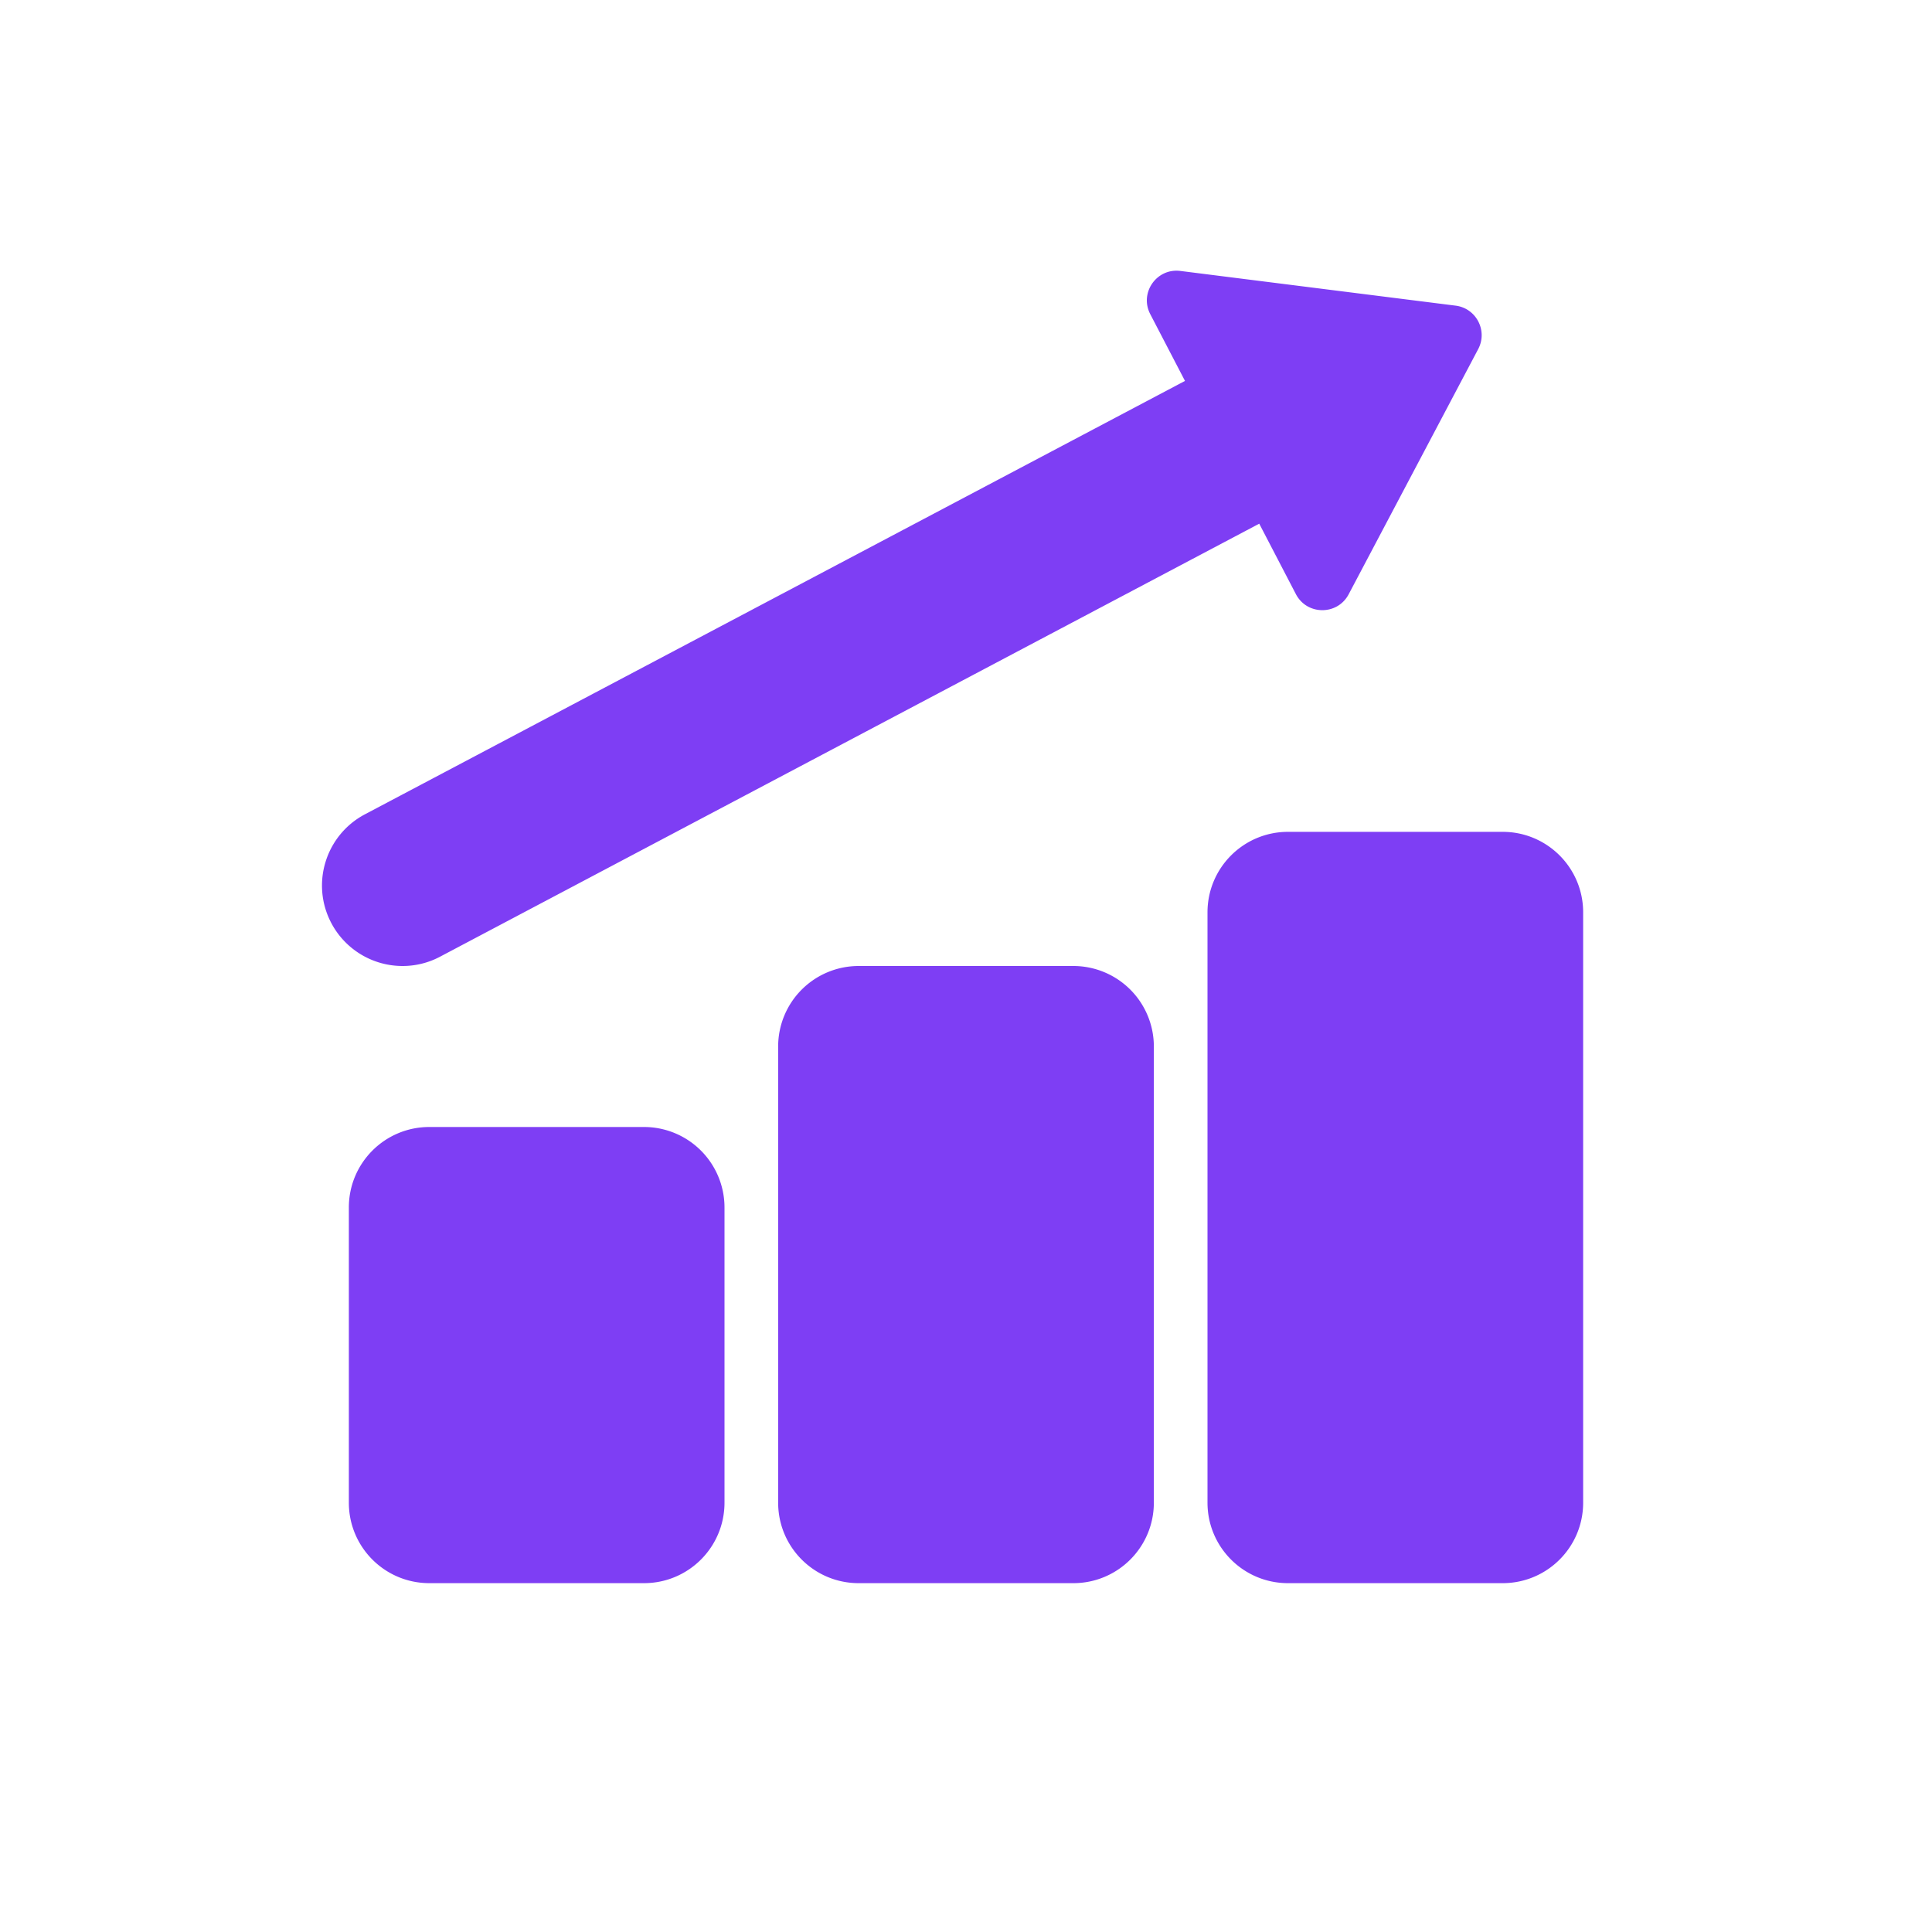 <svg xmlns="http://www.w3.org/2000/svg" width="256" height="256" viewBox="0 0 192 192"><path d="M117.3 26.926c-2.362-.297-4.09 2.183-2.987 4.297l3.449 6.632-81.496 43.07c-3.907 2.067-5.403 6.903-3.34 10.81A8.008 8.008 0 0 0 40.012 96a7.924 7.924 0 0 0 3.722-.926l81.407-43.031 3.644 7.004c1.102 2.113 4.125 2.125 5.242.016l12.875-24.372c.965-1.828-.195-4.058-2.246-4.316ZM128 82.668c-4.418 0-8 3.578-8 8v58.664c0 4.422 3.582 8 8 8h21.332c4.422 0 8-3.578 8-8V90.668c0-4.422-3.578-8-8-8ZM85.332 96a8 8 0 0 0-8 8v45.332c0 4.422 3.582 8 8 8h21.336c4.418 0 8-3.578 8-8V104a8 8 0 0 0-8-8Zm-42.664 16c-4.422 0-8 3.582-8 8v29.332c0 4.422 3.578 8 8 8H64c4.418 0 8-3.578 8-8V120a8 8 0 0 0-8-8Zm0 0" style="stroke:none;fill-rule:nonzero;fill:#7e3ef4;fill-opacity:1"/></svg>